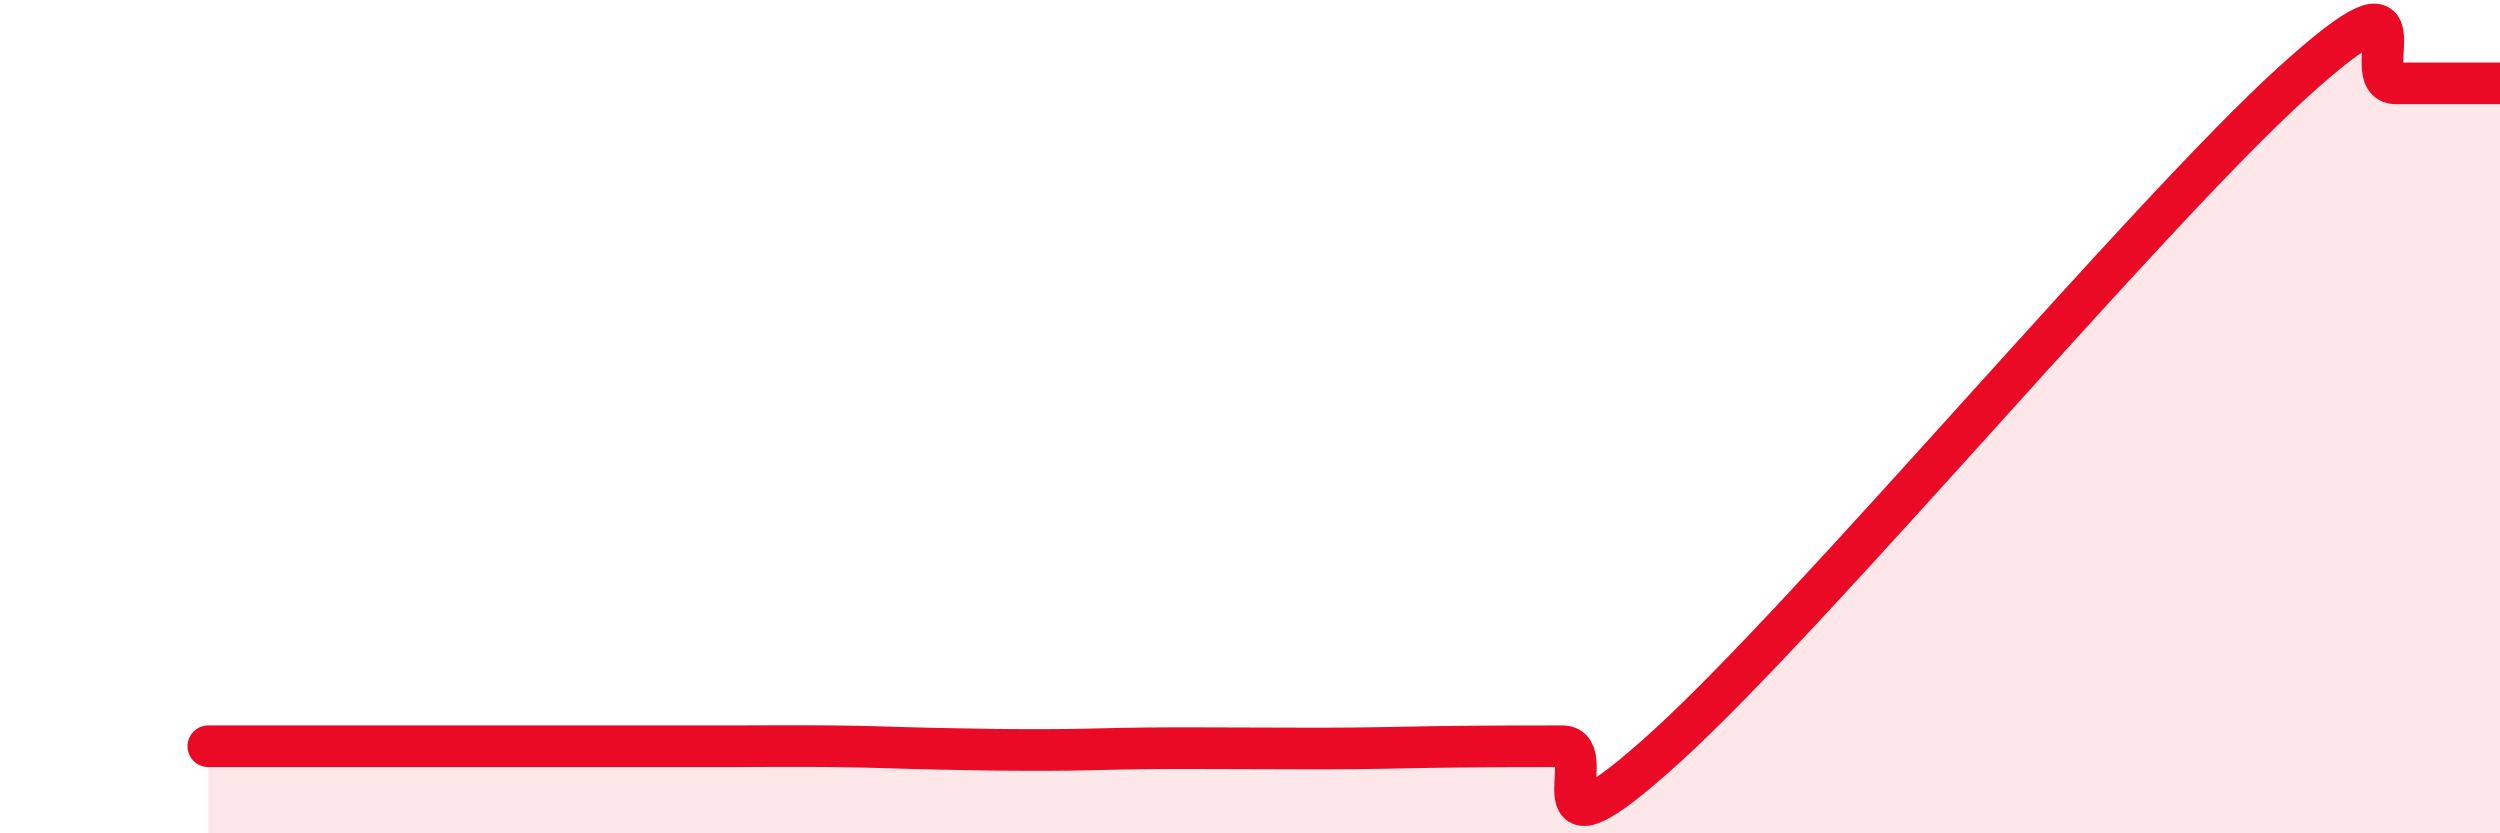 
    <svg width="60" height="20" viewBox="0 0 60 20" xmlns="http://www.w3.org/2000/svg">
      <path
        d="M 5,17.91 C 5.5,17.91 6.5,17.91 7.5,17.91 C 8.5,17.91 9,17.91 10,17.91 C 11,17.91 11.5,17.91 12.5,17.91 C 13.5,17.91 14,17.91 15,17.91 C 16,17.91 16.5,17.91 17.5,17.91 C 18.5,17.91 19,17.9 20,17.91 C 21,17.92 21.5,17.95 22.5,17.97 C 23.5,17.99 24,18 25,18 C 26,18 26.5,17.97 27.5,17.96 C 28.5,17.95 29,17.96 30,17.96 C 31,17.96 31.5,17.97 32.5,17.96 C 33.5,17.95 34,17.93 35,17.92 C 36,17.91 36.5,17.91 37.5,17.91 C 38.5,17.91 36.5,21.09 40,17.91 C 43.5,14.73 51.5,5.18 55,2 C 58.5,-1.18 56.5,2 57.5,2 C 58.5,2 59.5,2 60,2L60 20L5 20Z"
        fill="#EB0A25"
        opacity="0.1"
        stroke-linecap="round"
        stroke-linejoin="round"
      />
      <path
        d="M 5,17.91 C 5.5,17.91 6.5,17.91 7.5,17.91 C 8.5,17.91 9,17.91 10,17.91 C 11,17.91 11.5,17.91 12.5,17.91 C 13.5,17.91 14,17.91 15,17.91 C 16,17.91 16.5,17.91 17.5,17.91 C 18.5,17.91 19,17.9 20,17.91 C 21,17.92 21.5,17.95 22.5,17.97 C 23.5,17.99 24,18 25,18 C 26,18 26.5,17.97 27.5,17.96 C 28.5,17.95 29,17.96 30,17.96 C 31,17.96 31.5,17.97 32.5,17.96 C 33.5,17.95 34,17.93 35,17.92 C 36,17.91 36.5,17.91 37.5,17.91 C 38.5,17.91 36.5,21.09 40,17.91 C 43.5,14.73 51.5,5.18 55,2 C 58.5,-1.18 56.5,2 57.5,2 C 58.5,2 59.5,2 60,2"
        stroke="#EB0A25"
        stroke-width="1"
        fill="none"
        stroke-linecap="round"
        stroke-linejoin="round"
      />
    </svg>
  
